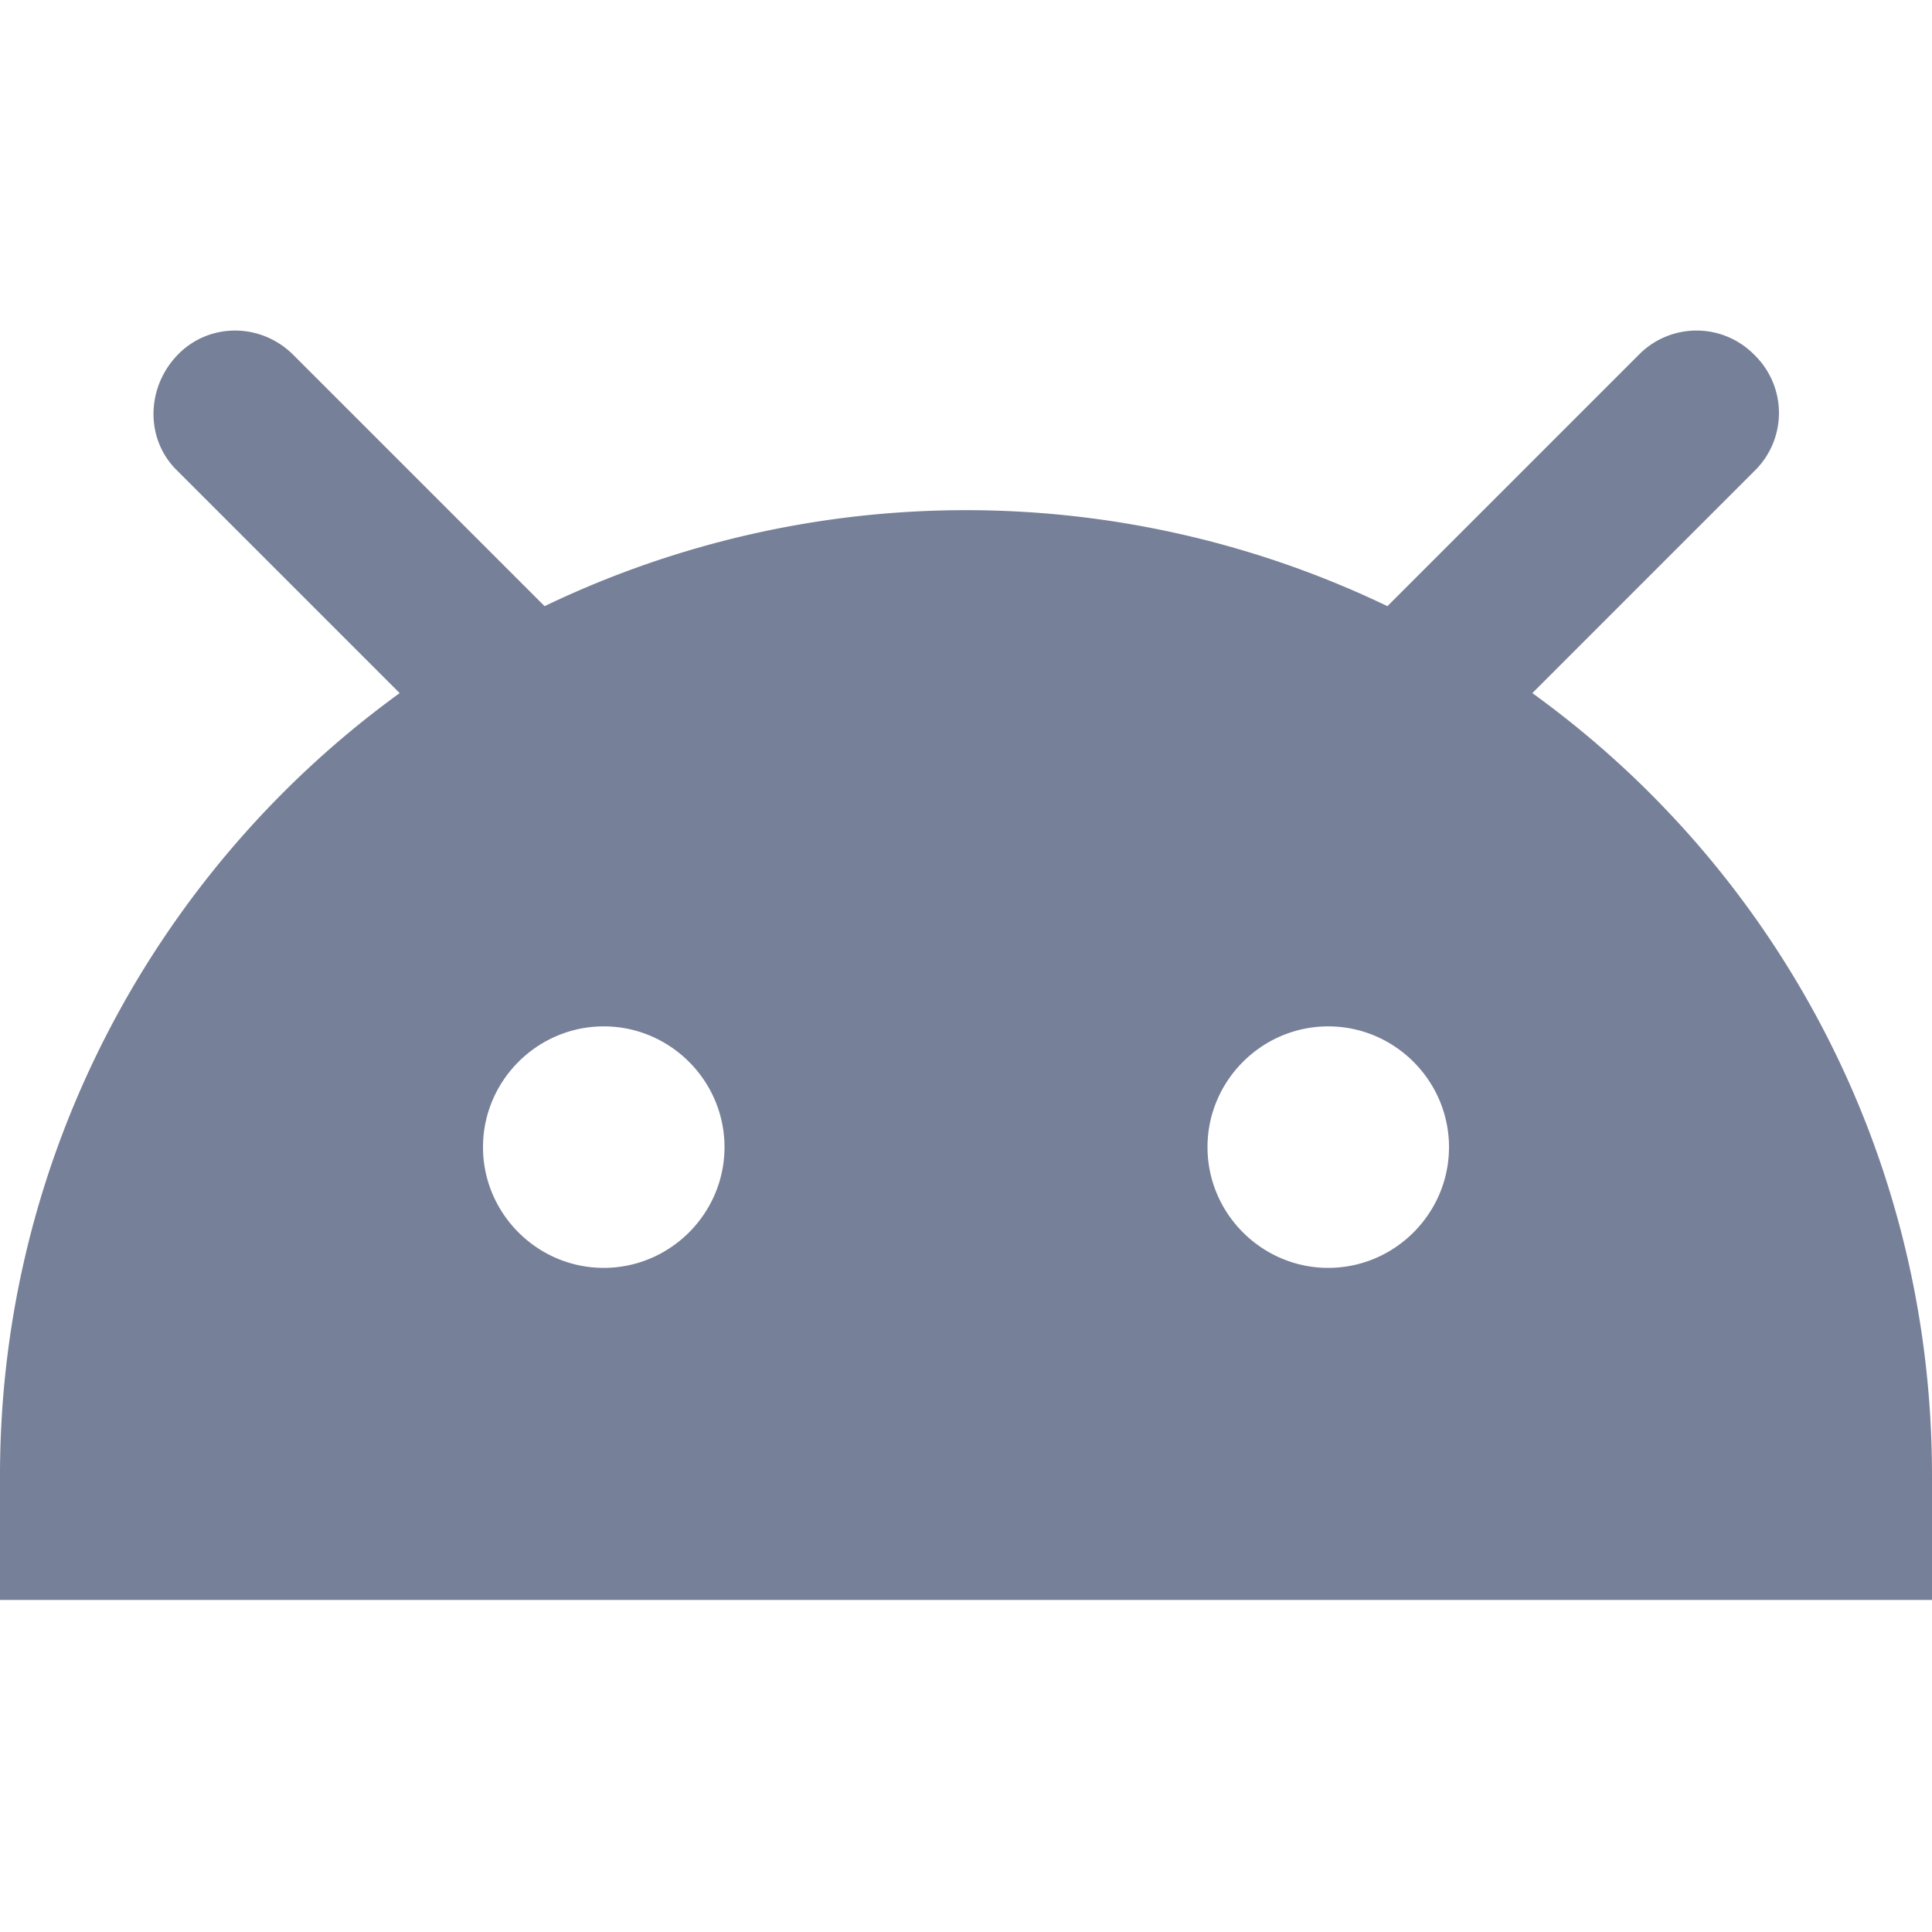 <svg width="16" height="16" xmlns="http://www.w3.org/2000/svg"><path d="M2.43 2.94c-.27-.27-.7-.27-.96 0s-.27.7 0 .96l1.84 1.84C1.31 7.19 0 9.56 0 12.22v1.03h16v-1.03c0-2.67-1.3-5.03-3.31-6.48l1.84-1.84a.67.67 0 000-.96.67.67 0 00-.96 0l-2.08 2.08a8.058 8.058 0 00-6.98 0L2.43 2.94zM11 10.5c.55 0 1-.45 1-1s-.45-1-1-1-1 .45-1 1 .45 1 1 1zm-6 0c.55 0 1-.45 1-1s-.45-1-1-1-1 .45-1 1 .45 1 1 1z" fill="#778099" fill-rule="evenodd"/></svg>